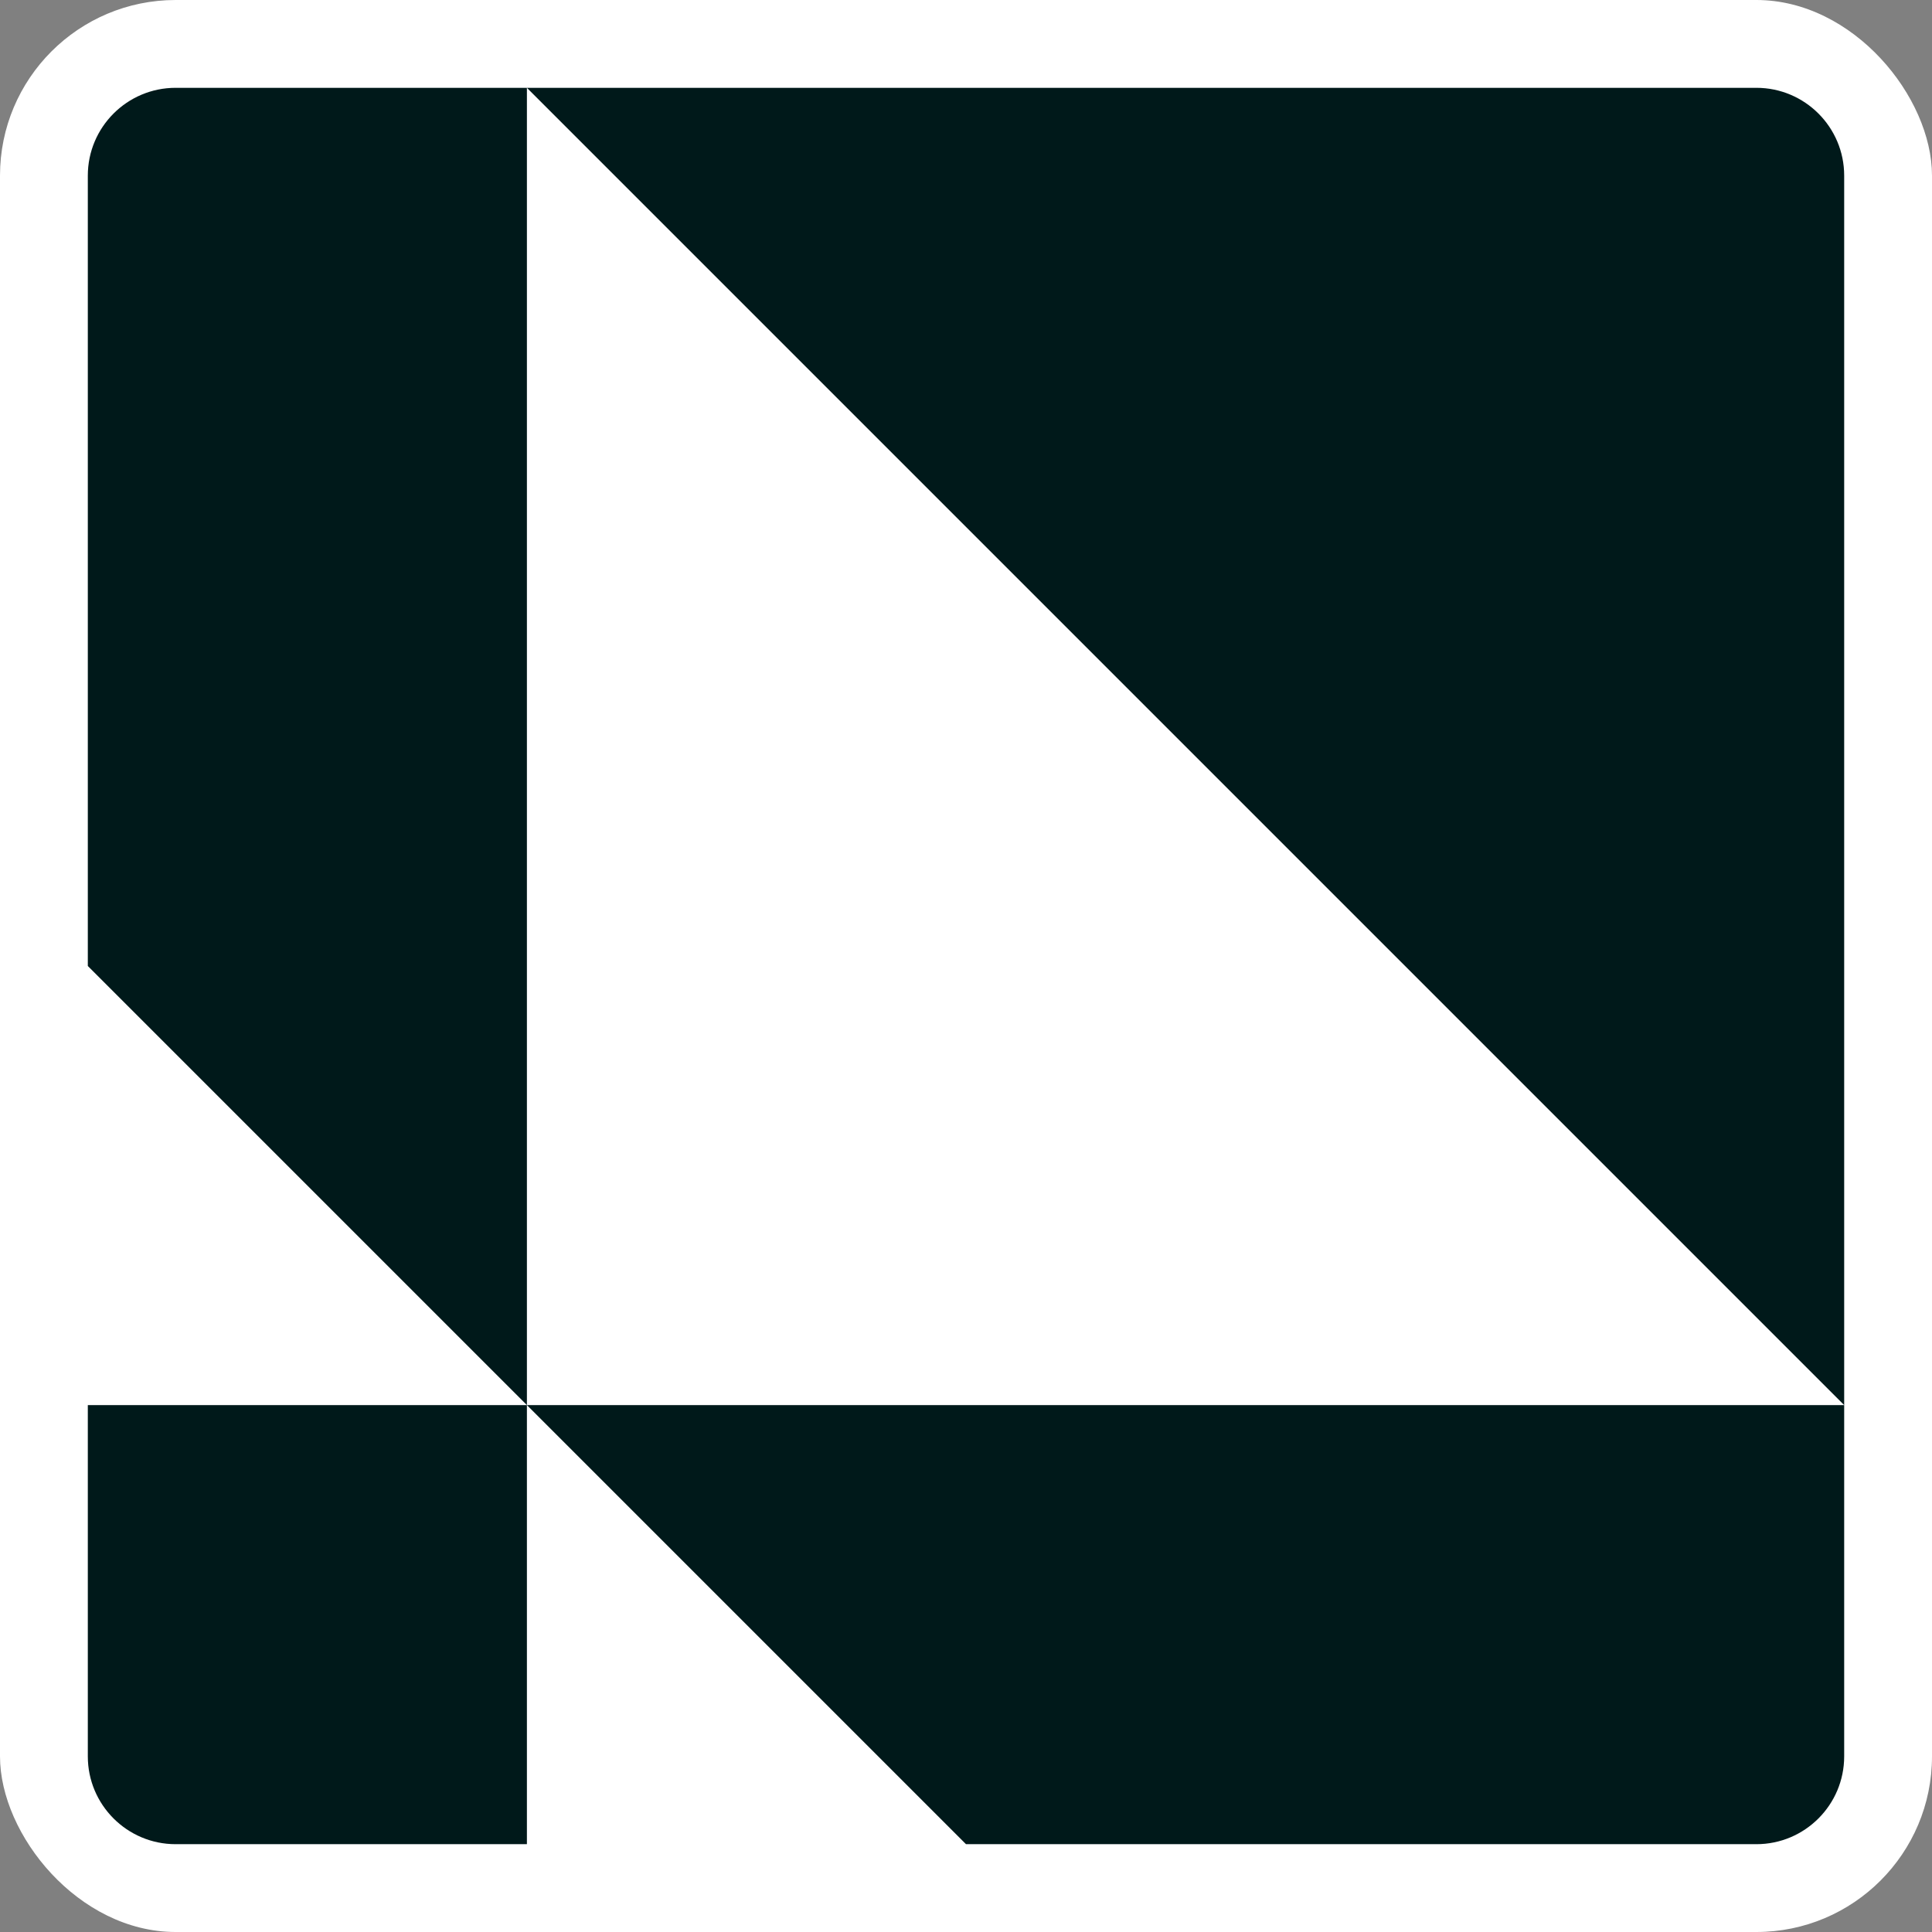 <?xml version="1.0" encoding="UTF-8"?>
<svg xmlns="http://www.w3.org/2000/svg" width="22" height="22" viewBox="0 0 22 22" fill="none">
  <rect x="0" y="0" width="22" height="22" fill="#808080" stroke="none"/>
  <rect width="22" height="22" rx="2" fill="white"></rect>
  <path d="M6 1H20C20.552 1 21 1.448 21 2V16L6 1Z" fill="#00191A"></path>
  <path d="M2 1H6V16L1 11V2C1 1.448 1.448 1 2 1Z" fill="#00191A"></path>
  <path d="M21 20V16H6L11 21H20C20.552 21 21 20.552 21 20Z" fill="#00191A"></path>
  <path d="M1 20V16H6V21H2C1.448 21 1 20.552 1 20Z" fill="#00191A"></path>
</svg>
